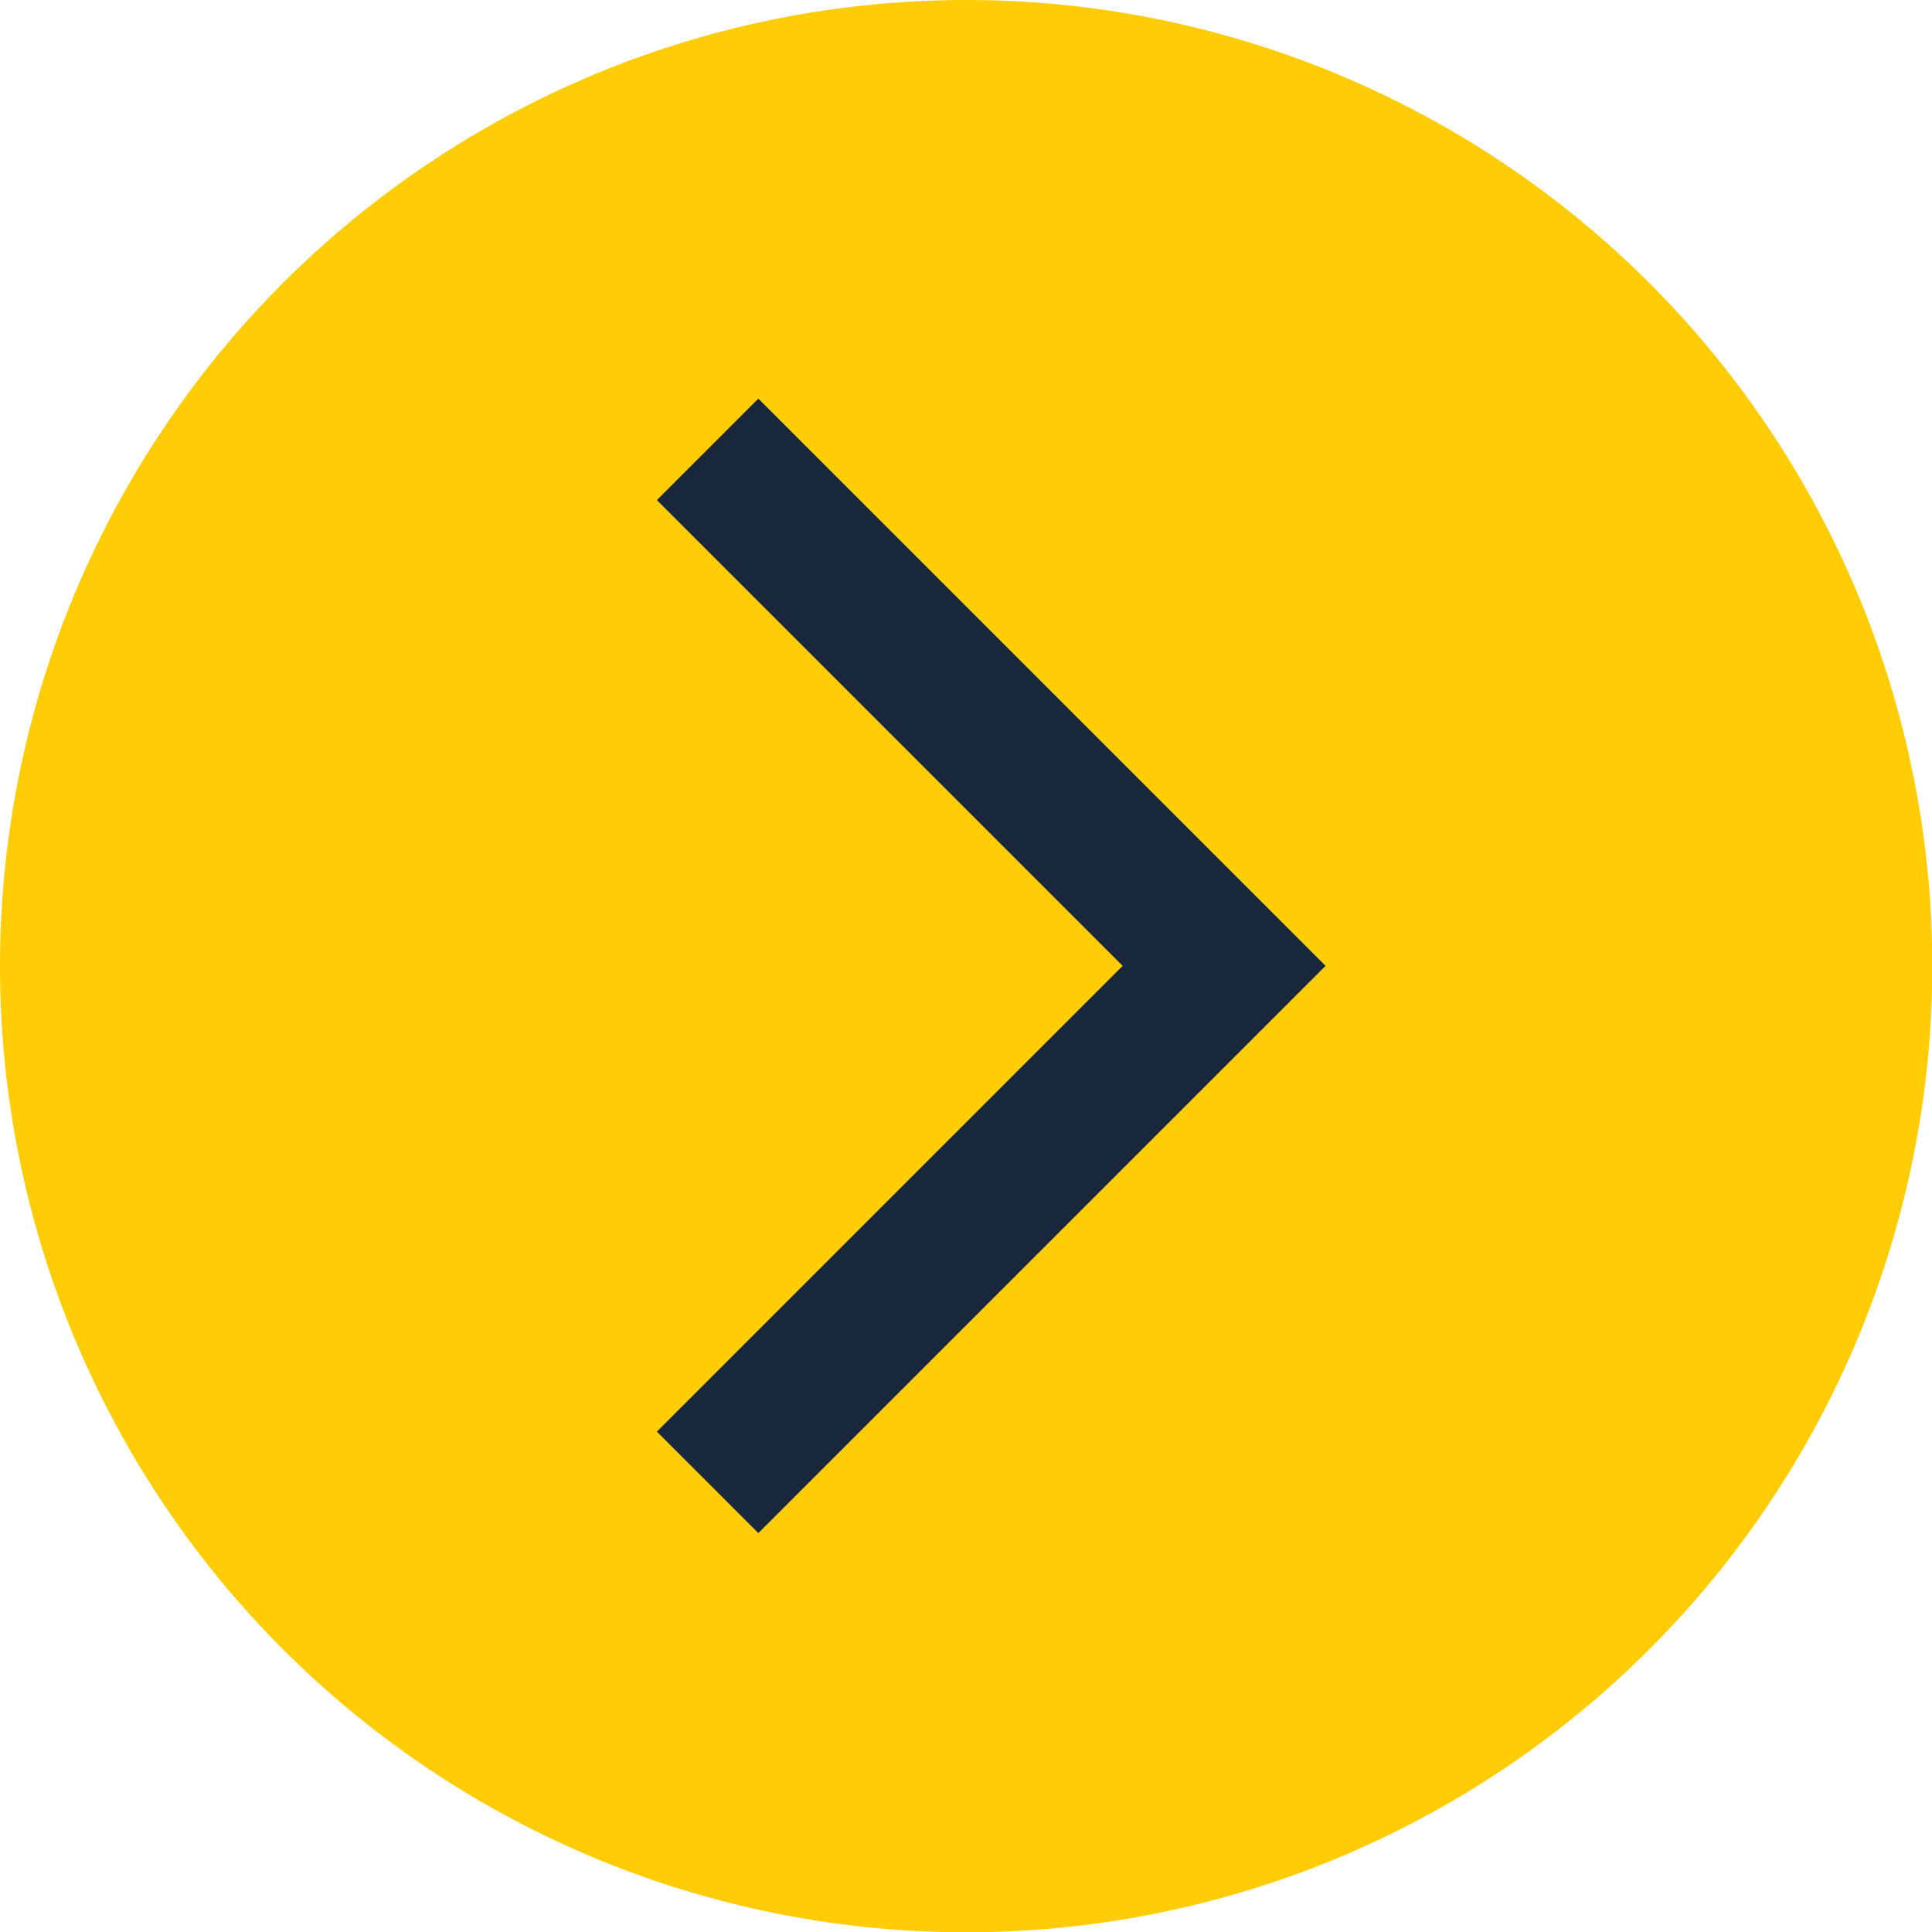 <svg id="Layer_3" data-name="Layer 3" xmlns="http://www.w3.org/2000/svg" viewBox="0 0 67.33 67.33"><defs><style>.cls-1{fill:#ffcc06;}.cls-2{fill:none;stroke:#18273c;stroke-miterlimit:10;stroke-width:5px;}</style></defs><circle class="cls-1" cx="33.67" cy="33.67" r="33.67"/><polyline class="cls-2" points="24.66 51.66 42.66 33.66 24.66 15.66"/></svg>